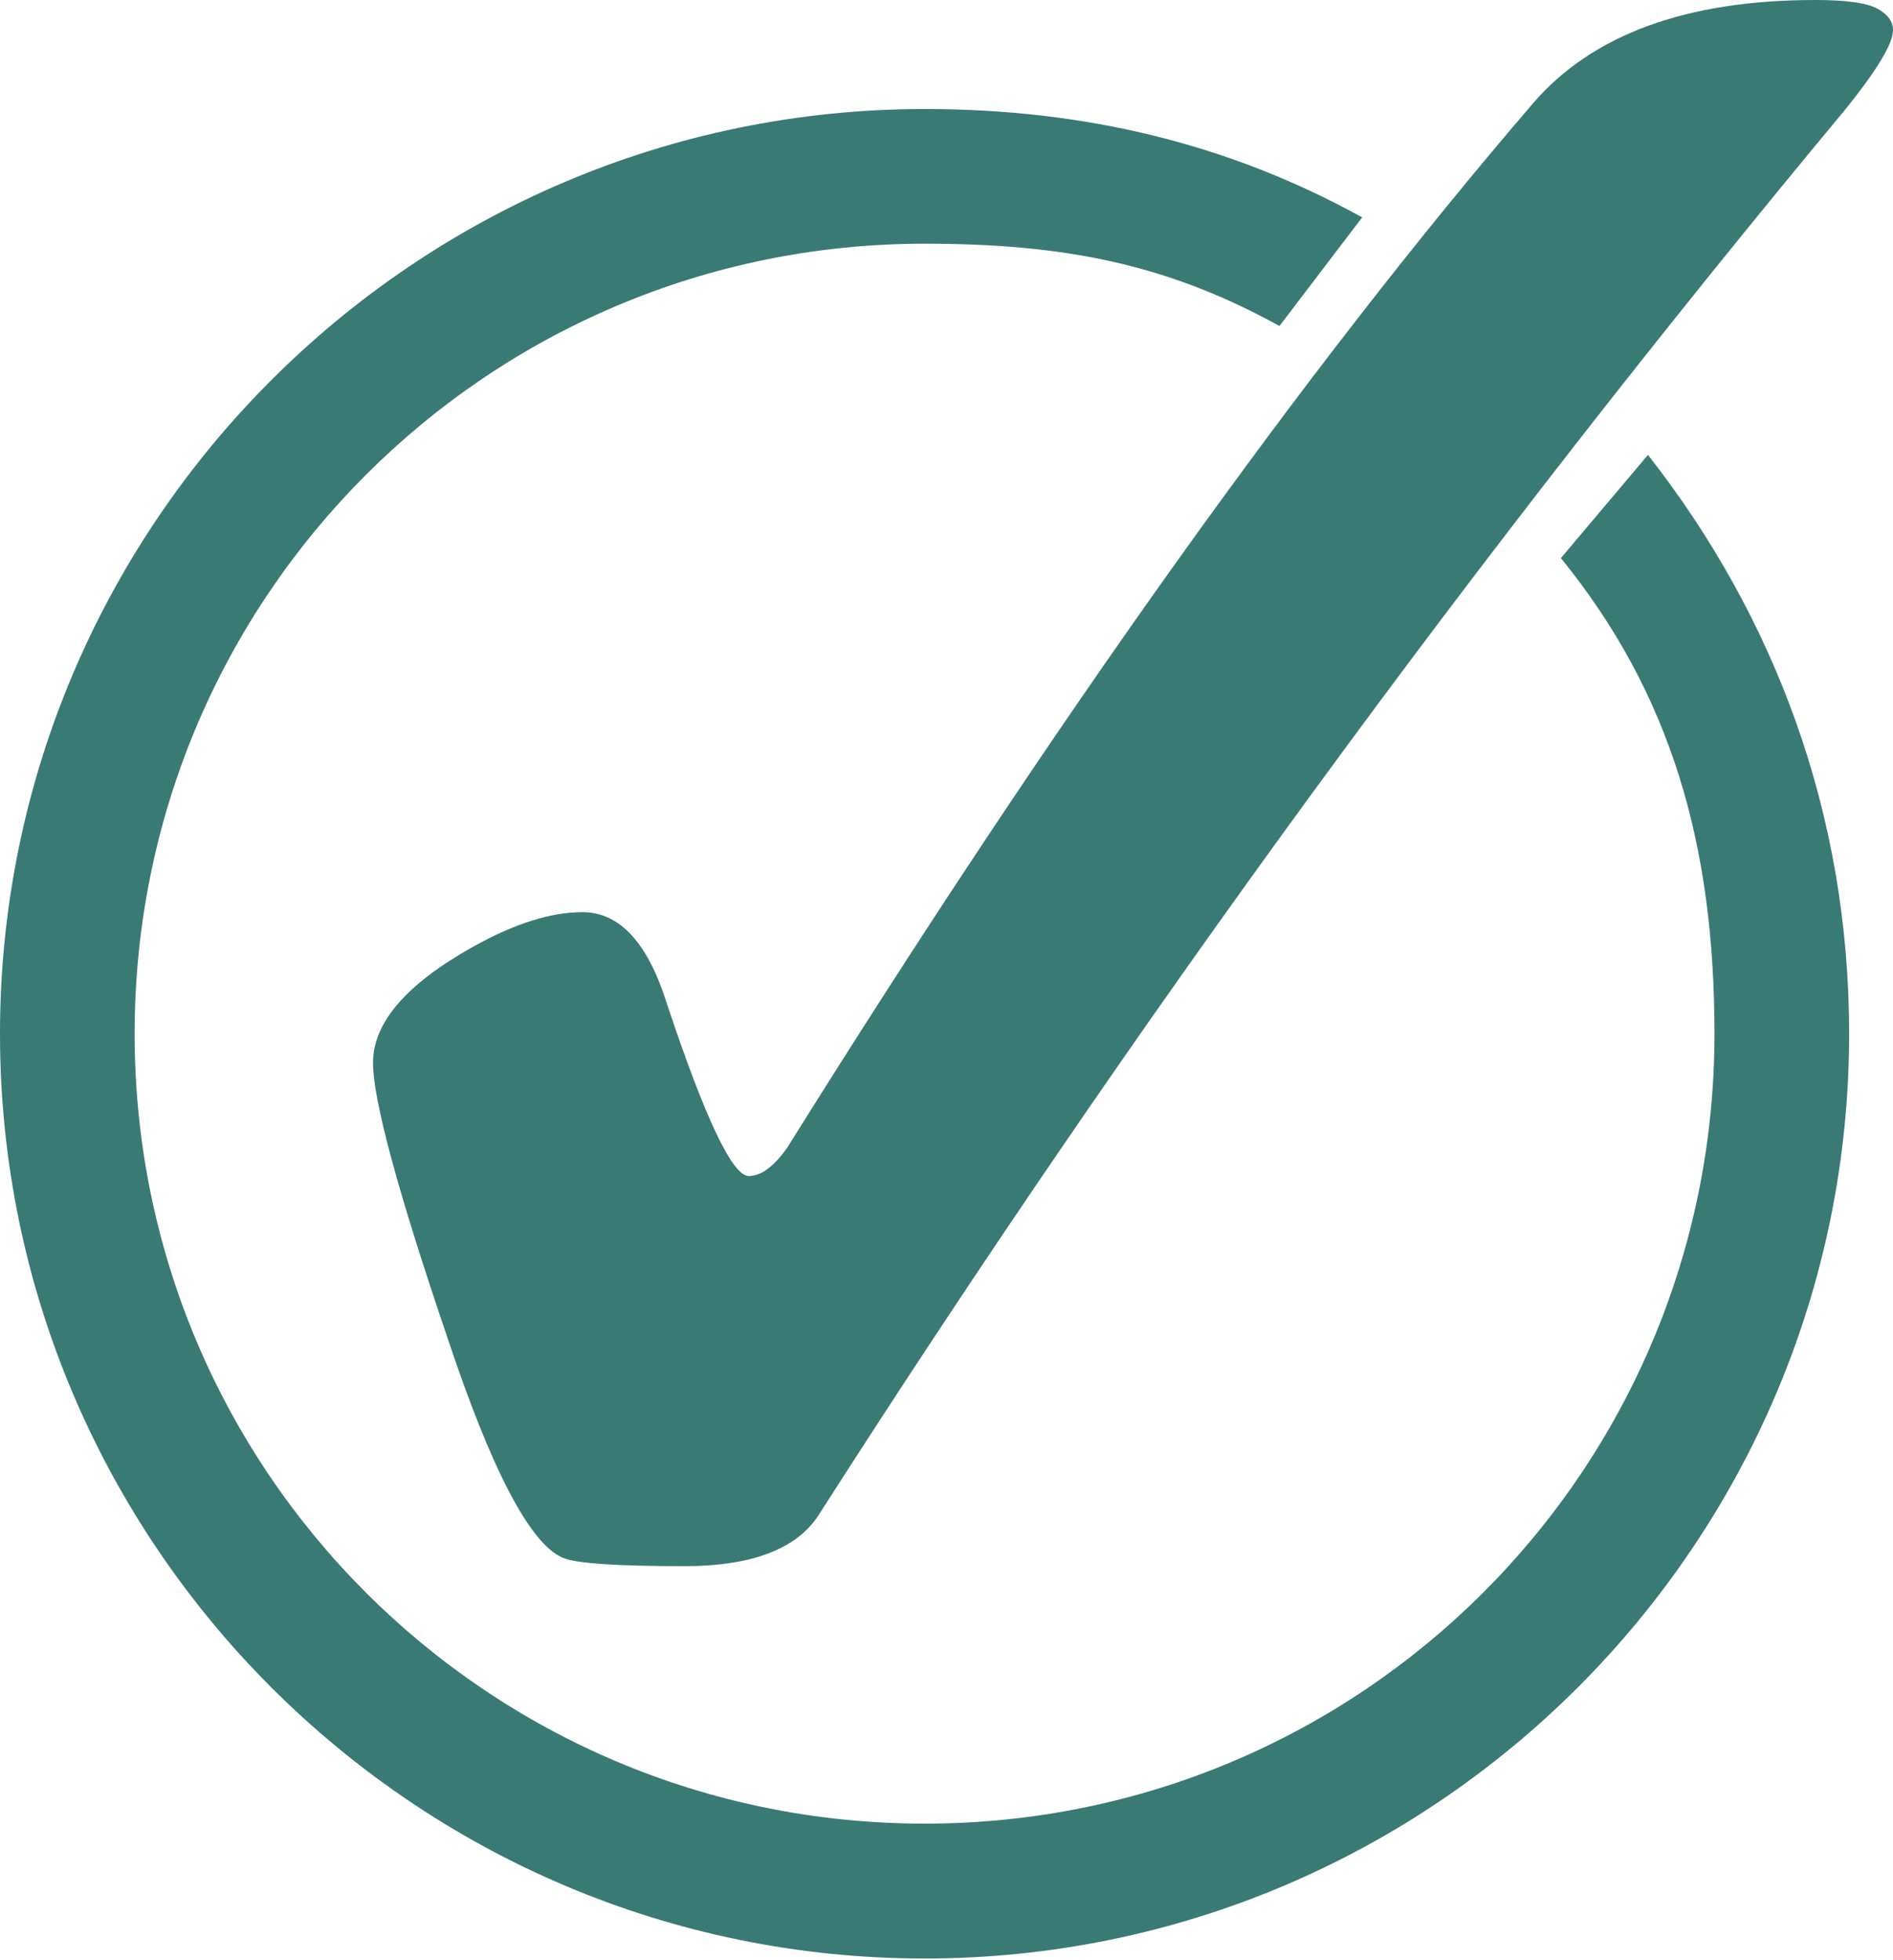 <?xml version="1.0" encoding="UTF-8"?> <svg xmlns="http://www.w3.org/2000/svg" width="170" height="176" viewBox="0 0 170 176" fill="none"> <g clip-path="url(#clip0_739_2)"> <path fill-rule="evenodd" clip-rule="evenodd" d="M83.03 9.79C37.263 9.79 0 47.053 0 92.82C-1e-05 138.587 37.263 175.85 83.03 175.85C128.797 175.85 166.06 138.587 166.06 92.82C166.06 73.034 159.365 55.34 147.995 40.844L140.177 50.11C150.089 62.314 153.968 75.864 153.968 92.82C153.968 132.041 122.25 163.74 83.029 163.74C43.808 163.74 12.09 132.041 12.09 92.82C12.09 53.599 43.808 21.881 83.029 21.881C95.457 21.881 104.753 23.668 114.901 29.272L122.329 19.518C110.447 12.956 97.532 9.79 83.03 9.79L83.03 9.79Z" fill="#397A74"></path> <path d="M52.3 81.9C55.648 81.9 58.181 84.647 59.898 90.142C63.332 100.444 65.779 105.595 67.238 105.595C68.354 105.595 69.513 104.736 70.715 103.019C94.839 64.387 117.16 33.137 137.678 9.271C143.001 3.09 151.457 -0 163.047 -0C165.794 -0 167.64 0.257 168.584 0.772C169.529 1.287 170.001 1.931 170.001 2.704C170.001 3.906 168.584 6.267 165.751 9.786C132.613 49.621 101.878 91.687 73.548 135.986C71.574 139.077 67.539 140.622 61.443 140.622C55.262 140.622 51.613 140.365 50.497 139.85C47.578 138.562 44.144 131.994 40.195 120.147C35.731 107.012 33.499 98.77 33.499 95.422C33.499 91.816 36.504 88.339 42.513 84.991C46.205 82.93 49.467 81.9 52.3 81.9" fill="#397A74"></path> </g> <defs> <clipPath id="clip0_739_2"> <rect width="170" height="175.851" fill="white"></rect> </clipPath> </defs> </svg> 